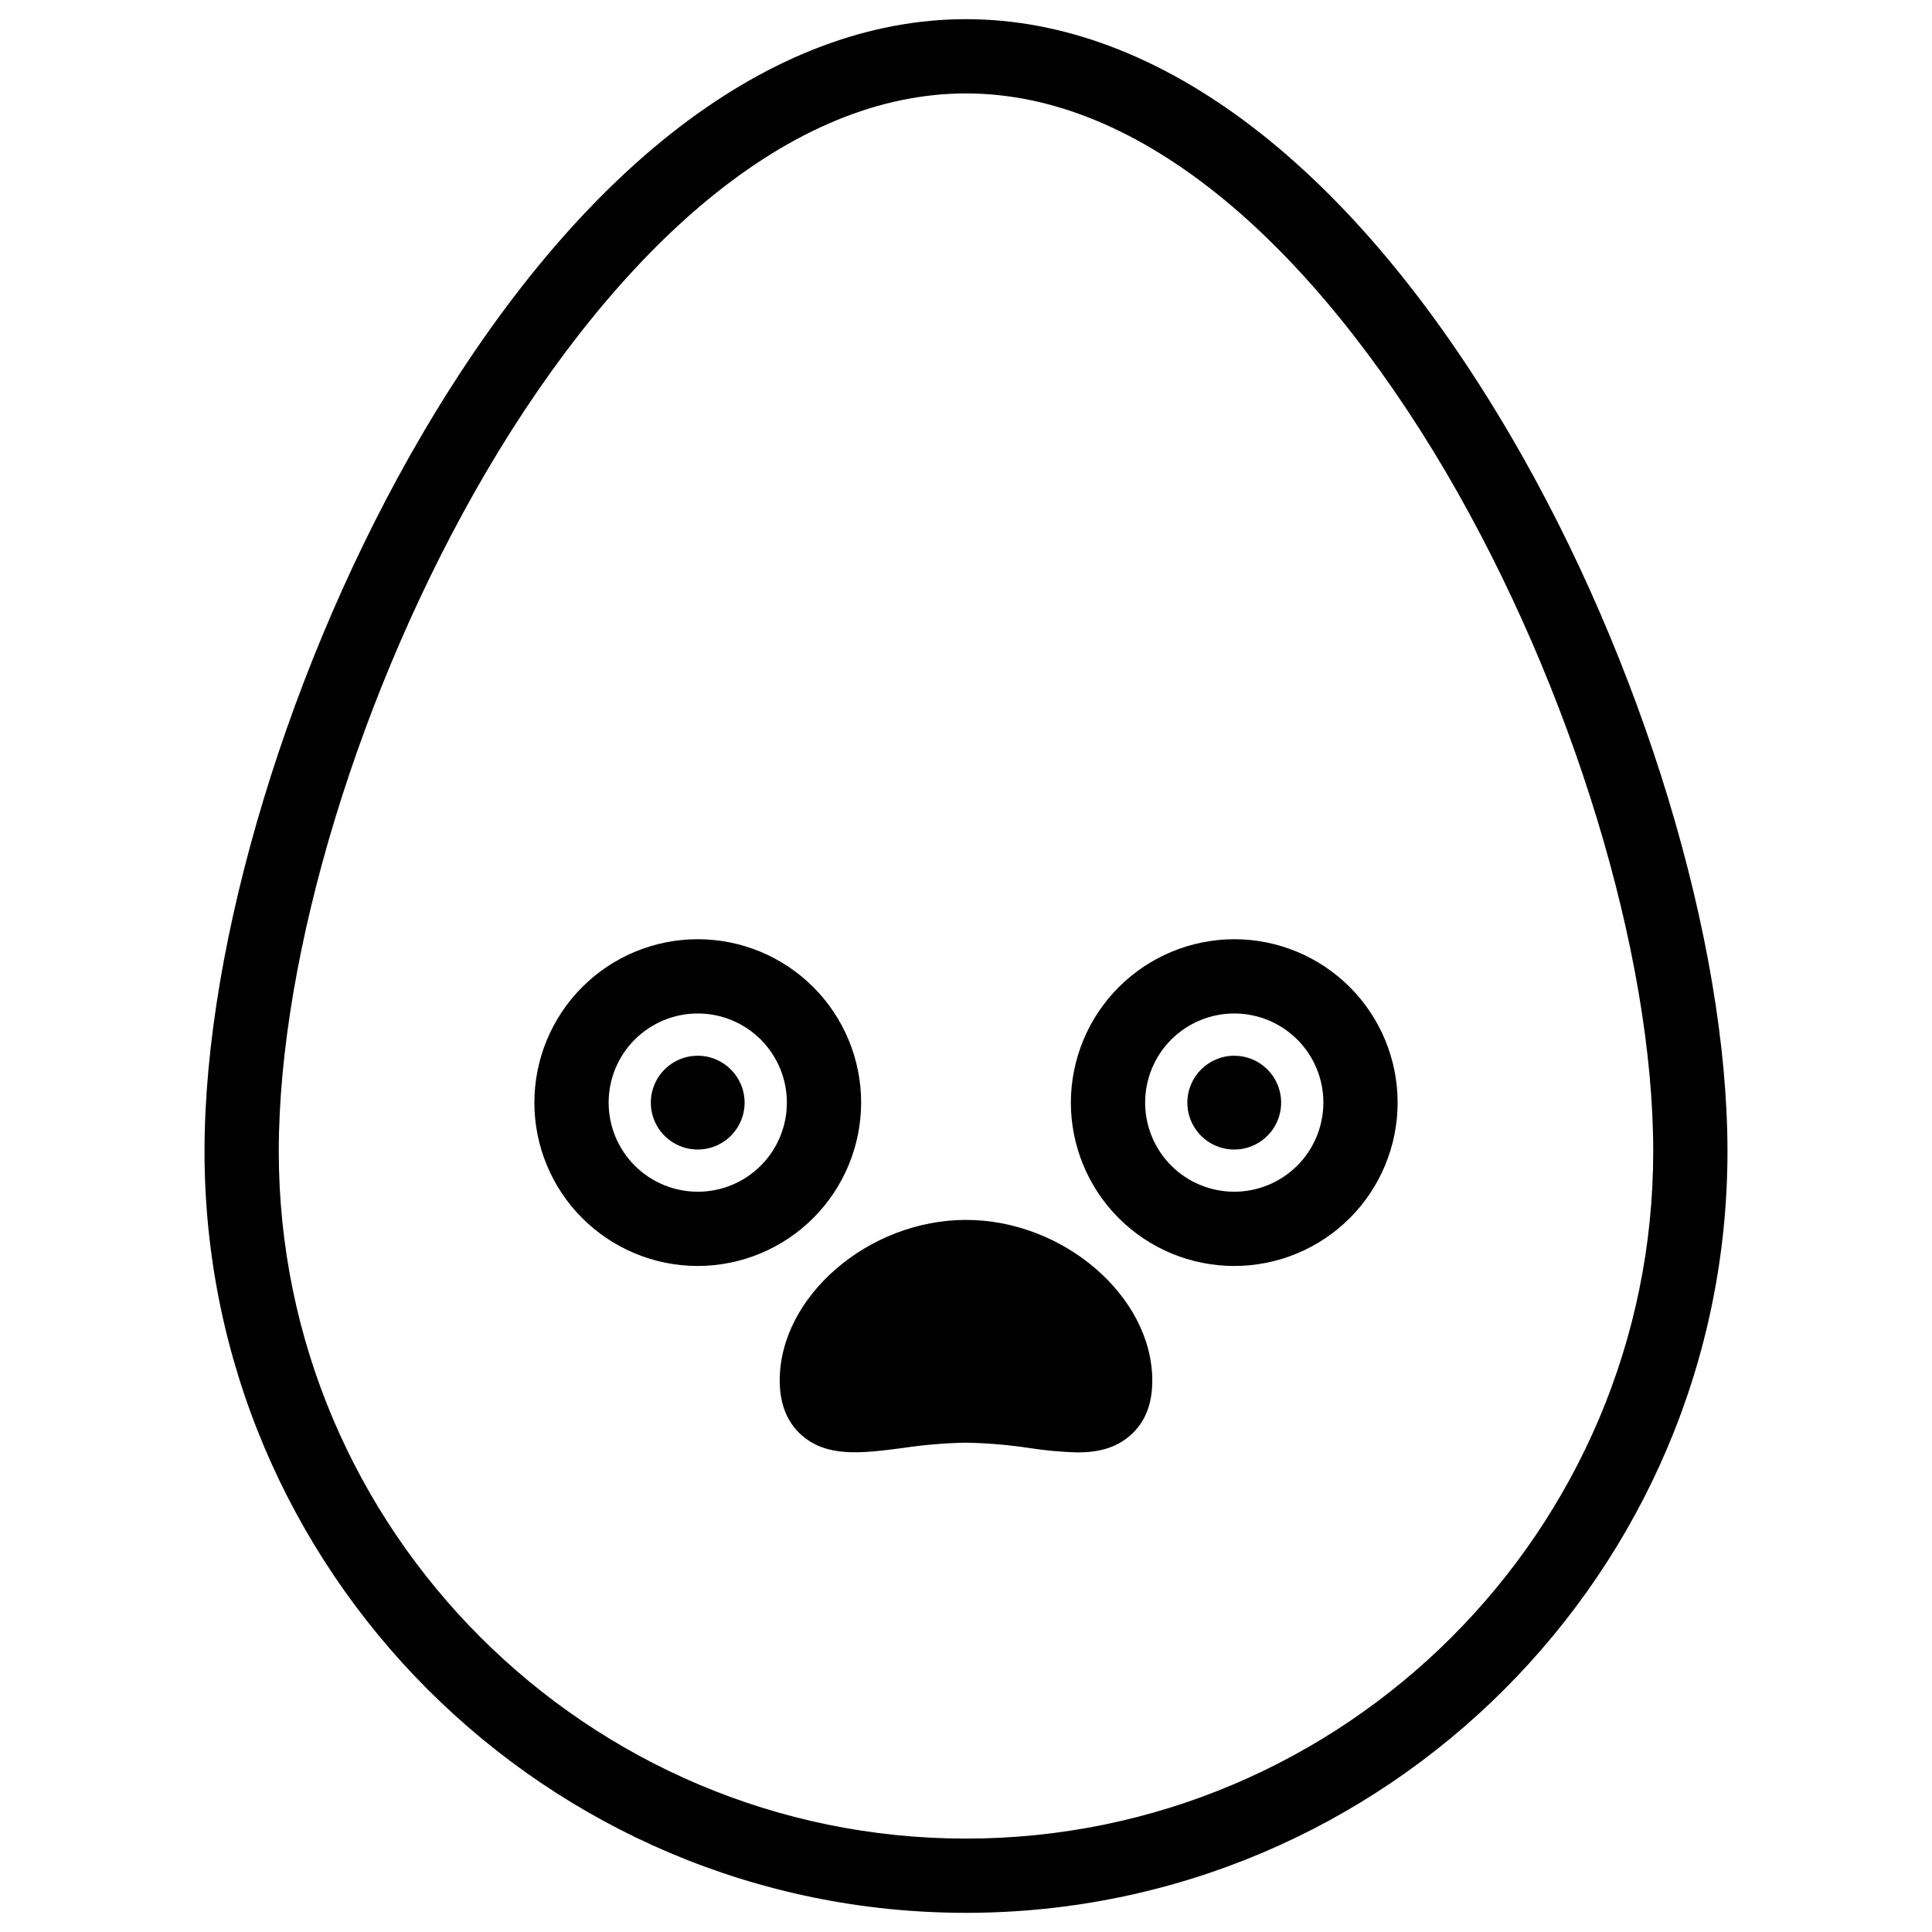 <?xml version="1.0" encoding="UTF-8"?>
<!-- Uploaded to: SVG Repo, www.svgrepo.com, Generator: SVG Repo Mixer Tools -->
<svg fill="#000000" width="800px" height="800px" version="1.1" viewBox="144 144 512 512" xmlns="http://www.w3.org/2000/svg">
 <g>
  <path d="m400 650.92c-111.27 0-201.8-90.527-201.8-201.8 0-55.617 22.633-130.13 57.574-189.83 41.633-71.066 92.852-110.21 144.23-110.21s102.59 39.145 144.22 110.21c34.98 59.699 57.574 134.22 57.574 189.83 0 111.27-90.527 201.8-201.8 201.8zm0-482.16c-22.73 0-45.766 9.484-68.469 28.191-20.781 17.121-41.113 42.125-58.785 72.285-33.328 56.906-54.867 127.52-54.867 179.89 0 100.45 81.75 182.12 182.12 182.12 100.37 0 182.12-81.672 182.12-182.12 0-52.367-21.539-123-54.867-179.89-17.711-30.16-38.004-55.164-58.785-72.285-22.703-18.703-45.738-28.188-68.469-28.188z"/>
  <path d="m372.21 436.2c0-11.48-4.562-22.496-12.684-30.613-8.117-8.121-19.129-12.684-30.613-12.684-11.484 0-22.496 4.562-30.613 12.684-8.121 8.117-12.684 19.133-12.684 30.613 0 11.484 4.562 22.496 12.684 30.617 8.117 8.117 19.129 12.68 30.613 12.68 11.48-0.012 22.484-4.578 30.602-12.695 8.117-8.117 12.68-19.121 12.695-30.602zm-43.297 23.617c-6.262 0-12.27-2.488-16.699-6.918-4.43-4.43-6.918-10.434-6.918-16.699 0-6.262 2.488-12.27 6.918-16.699 4.43-4.43 10.438-6.918 16.699-6.918 6.262 0 12.27 2.488 16.699 6.918 4.43 4.43 6.918 10.438 6.918 16.699 0 6.266-2.484 12.273-6.914 16.707-4.43 4.43-10.438 6.918-16.703 6.918z"/>
  <path d="m328.91 423.78c-5.027-0.004-9.562 3.023-11.488 7.668s-0.863 9.992 2.691 13.547c3.555 3.559 8.902 4.621 13.547 2.695 4.644-1.926 7.672-6.465 7.668-11.492-0.012-6.852-5.562-12.406-12.418-12.418z"/>
  <path d="m427.79 436.2c0 11.484 4.562 22.496 12.684 30.617 8.117 8.117 19.133 12.68 30.613 12.68 11.484 0 22.496-4.562 30.617-12.68 8.117-8.121 12.68-19.133 12.68-30.617 0-11.48-4.562-22.496-12.68-30.613-8.121-8.121-19.133-12.684-30.617-12.684-11.477 0.016-22.484 4.582-30.602 12.695-8.113 8.117-12.68 19.125-12.695 30.602zm66.914 0c0 6.266-2.488 12.27-6.918 16.699-4.43 4.43-10.434 6.918-16.699 6.918-6.262 0-12.27-2.488-16.699-6.918-4.43-4.43-6.914-10.434-6.914-16.699 0-6.262 2.484-12.27 6.914-16.699 4.43-4.43 10.438-6.918 16.699-6.918 6.266 0 12.273 2.484 16.707 6.914 4.43 4.43 6.918 10.438 6.918 16.703z"/>
  <path d="m458.66 436.2c-0.004 5.027 3.023 9.566 7.668 11.492 4.644 1.926 9.992 0.863 13.547-2.695 3.559-3.555 4.621-8.902 2.695-13.547s-6.465-7.672-11.492-7.668c-6.852 0.012-12.406 5.566-12.418 12.418z"/>
  <path d="m400 467.29c-25.84 0-49.367 20.281-49.367 42.547 0 6.238 1.969 11.121 5.824 14.516 6.789 5.973 16.02 4.773 26.707 3.394 5.574-0.84 11.199-1.316 16.836-1.426 5.637 0.109 11.258 0.586 16.836 1.426 4.172 0.648 8.383 1.035 12.605 1.16 5.391 0 10.156-1.043 14.102-4.516 3.945-3.473 5.824-8.277 5.824-14.516 0-22.297-23.527-42.586-49.367-42.586z"/>
 </g>
</svg>